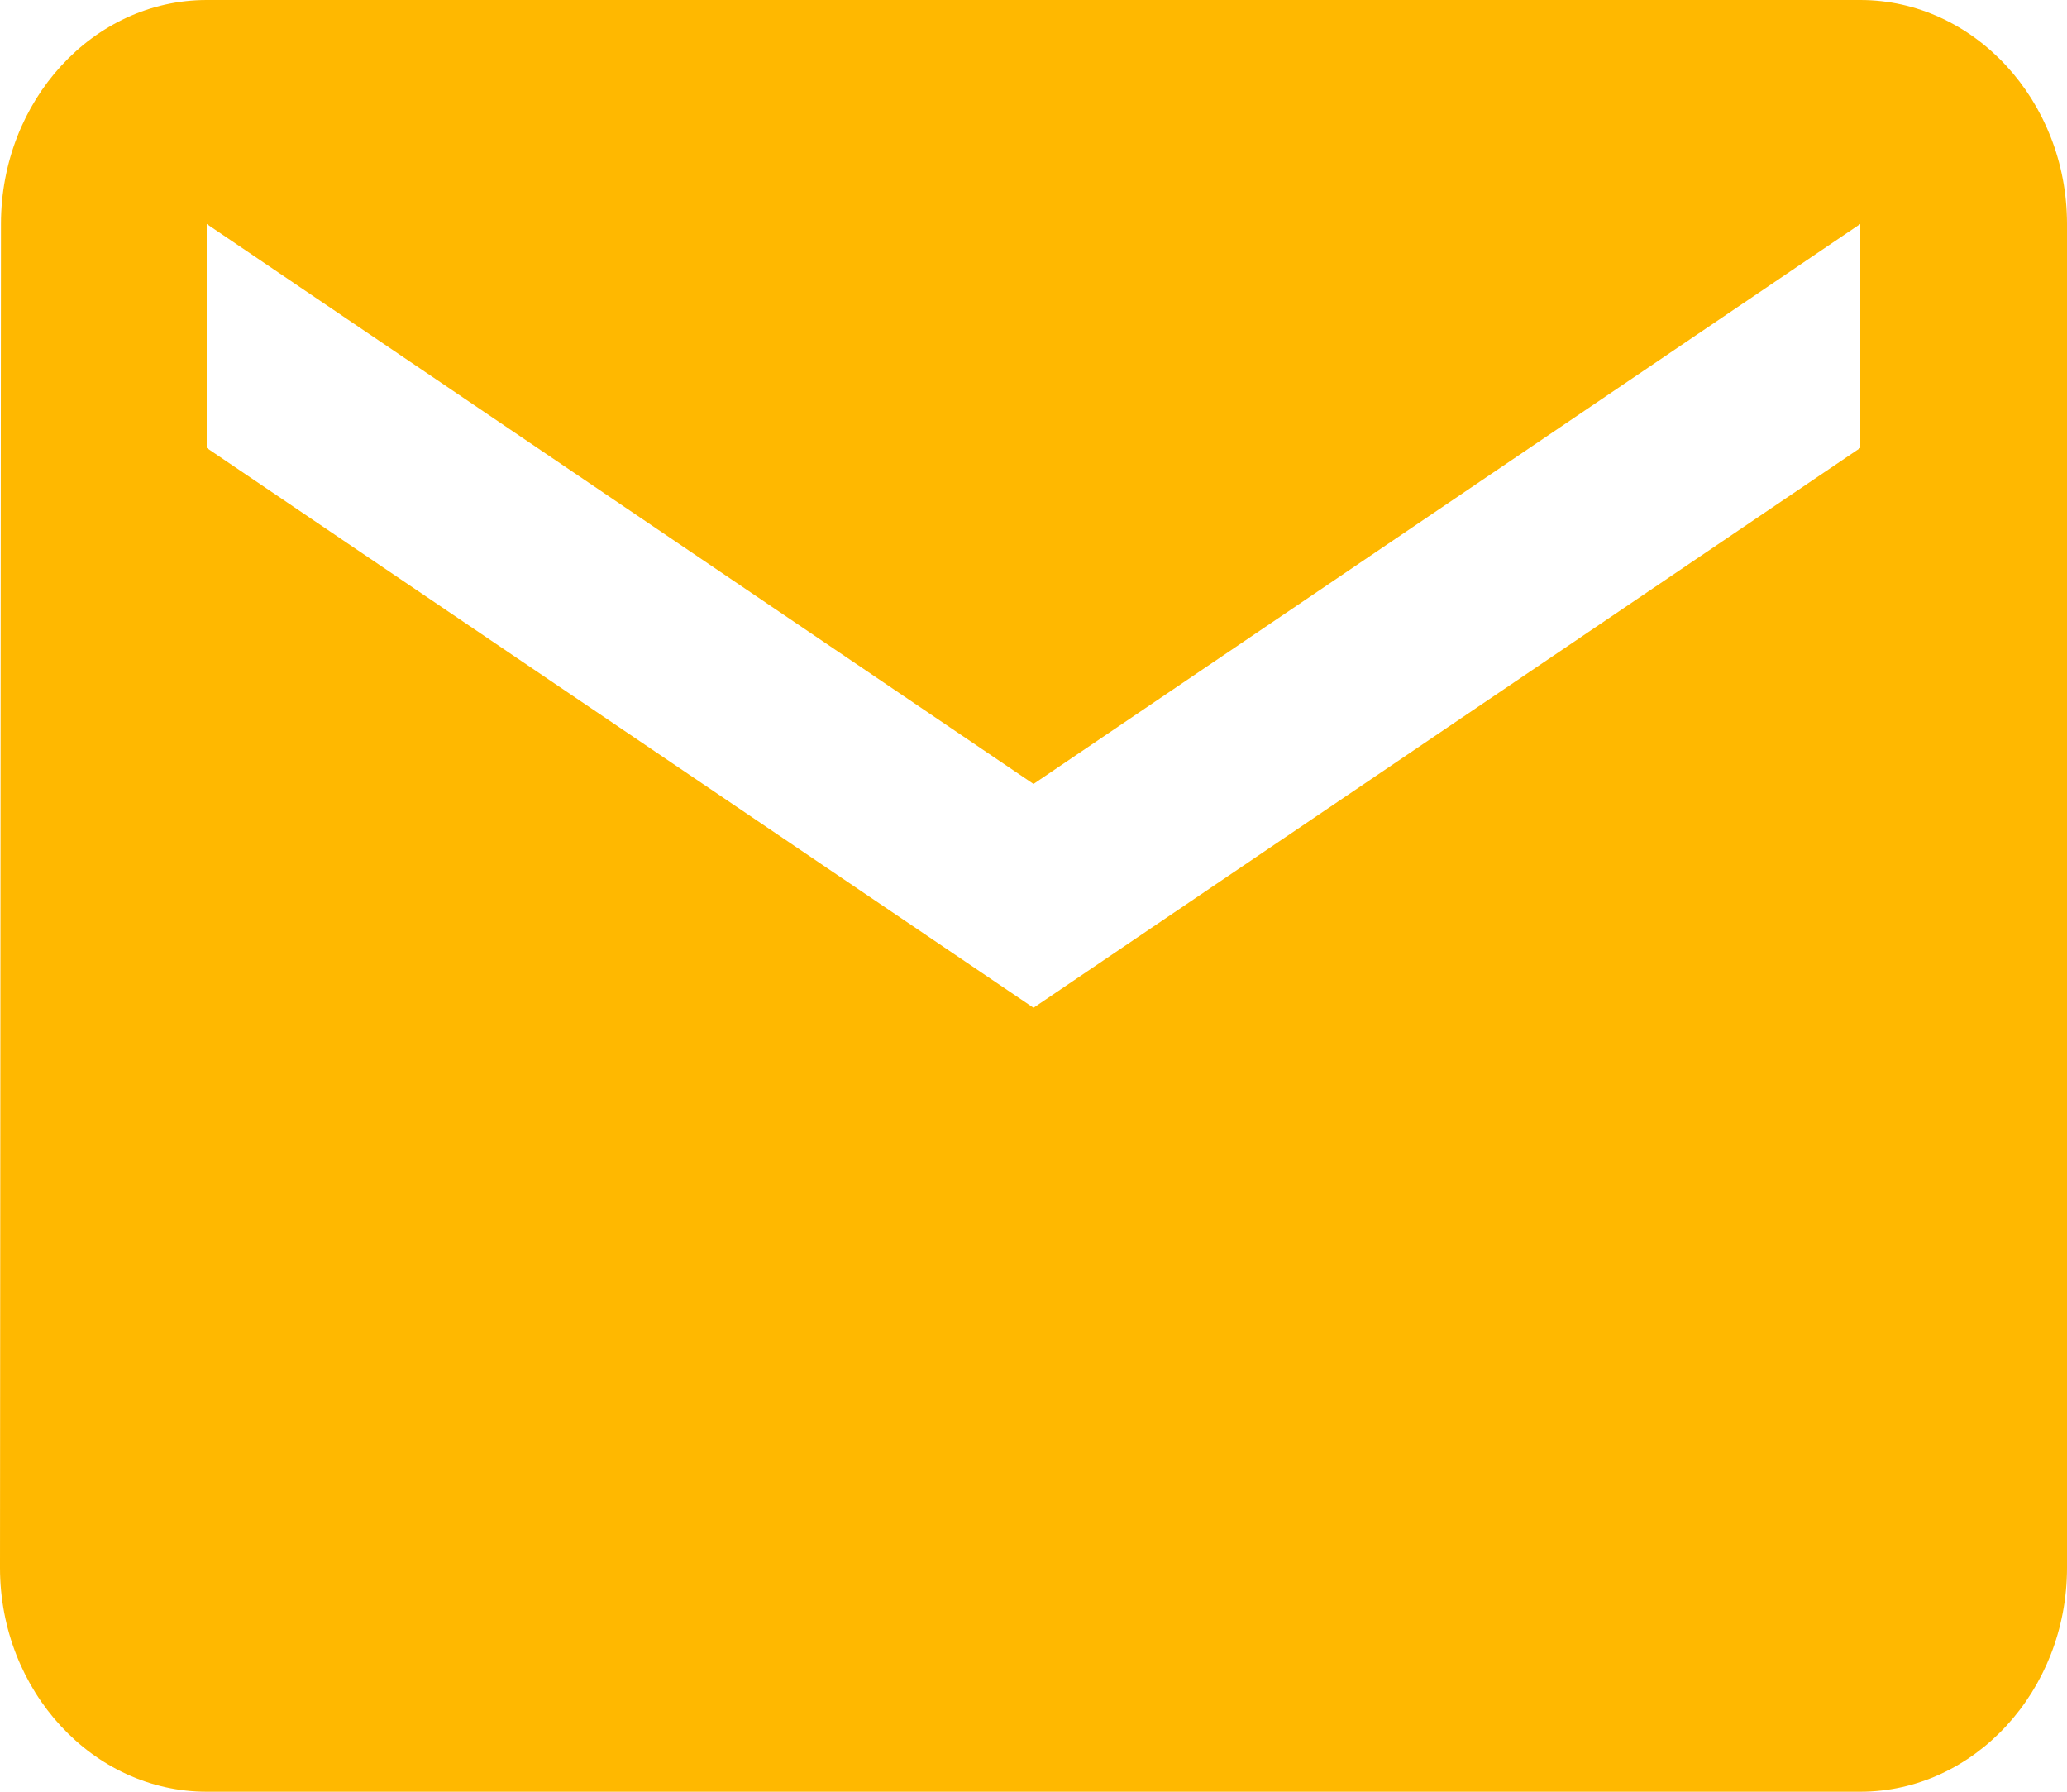<svg width="15" height="13" viewBox="0 0 15 13" fill="none" xmlns="http://www.w3.org/2000/svg">
<path d="M13.5 0H1.5C0.675 0 0.007 0.731 0.007 1.625L0 11.375C0 12.269 0.675 13 1.5 13H13.5C14.325 13 15 12.269 15 11.375V1.625C15 0.731 14.325 0 13.5 0ZM13.5 3.25L7.5 7.312L1.5 3.25V1.625L7.5 5.688L13.5 1.625V3.25Z" fill="#FFB800"/>
</svg>
